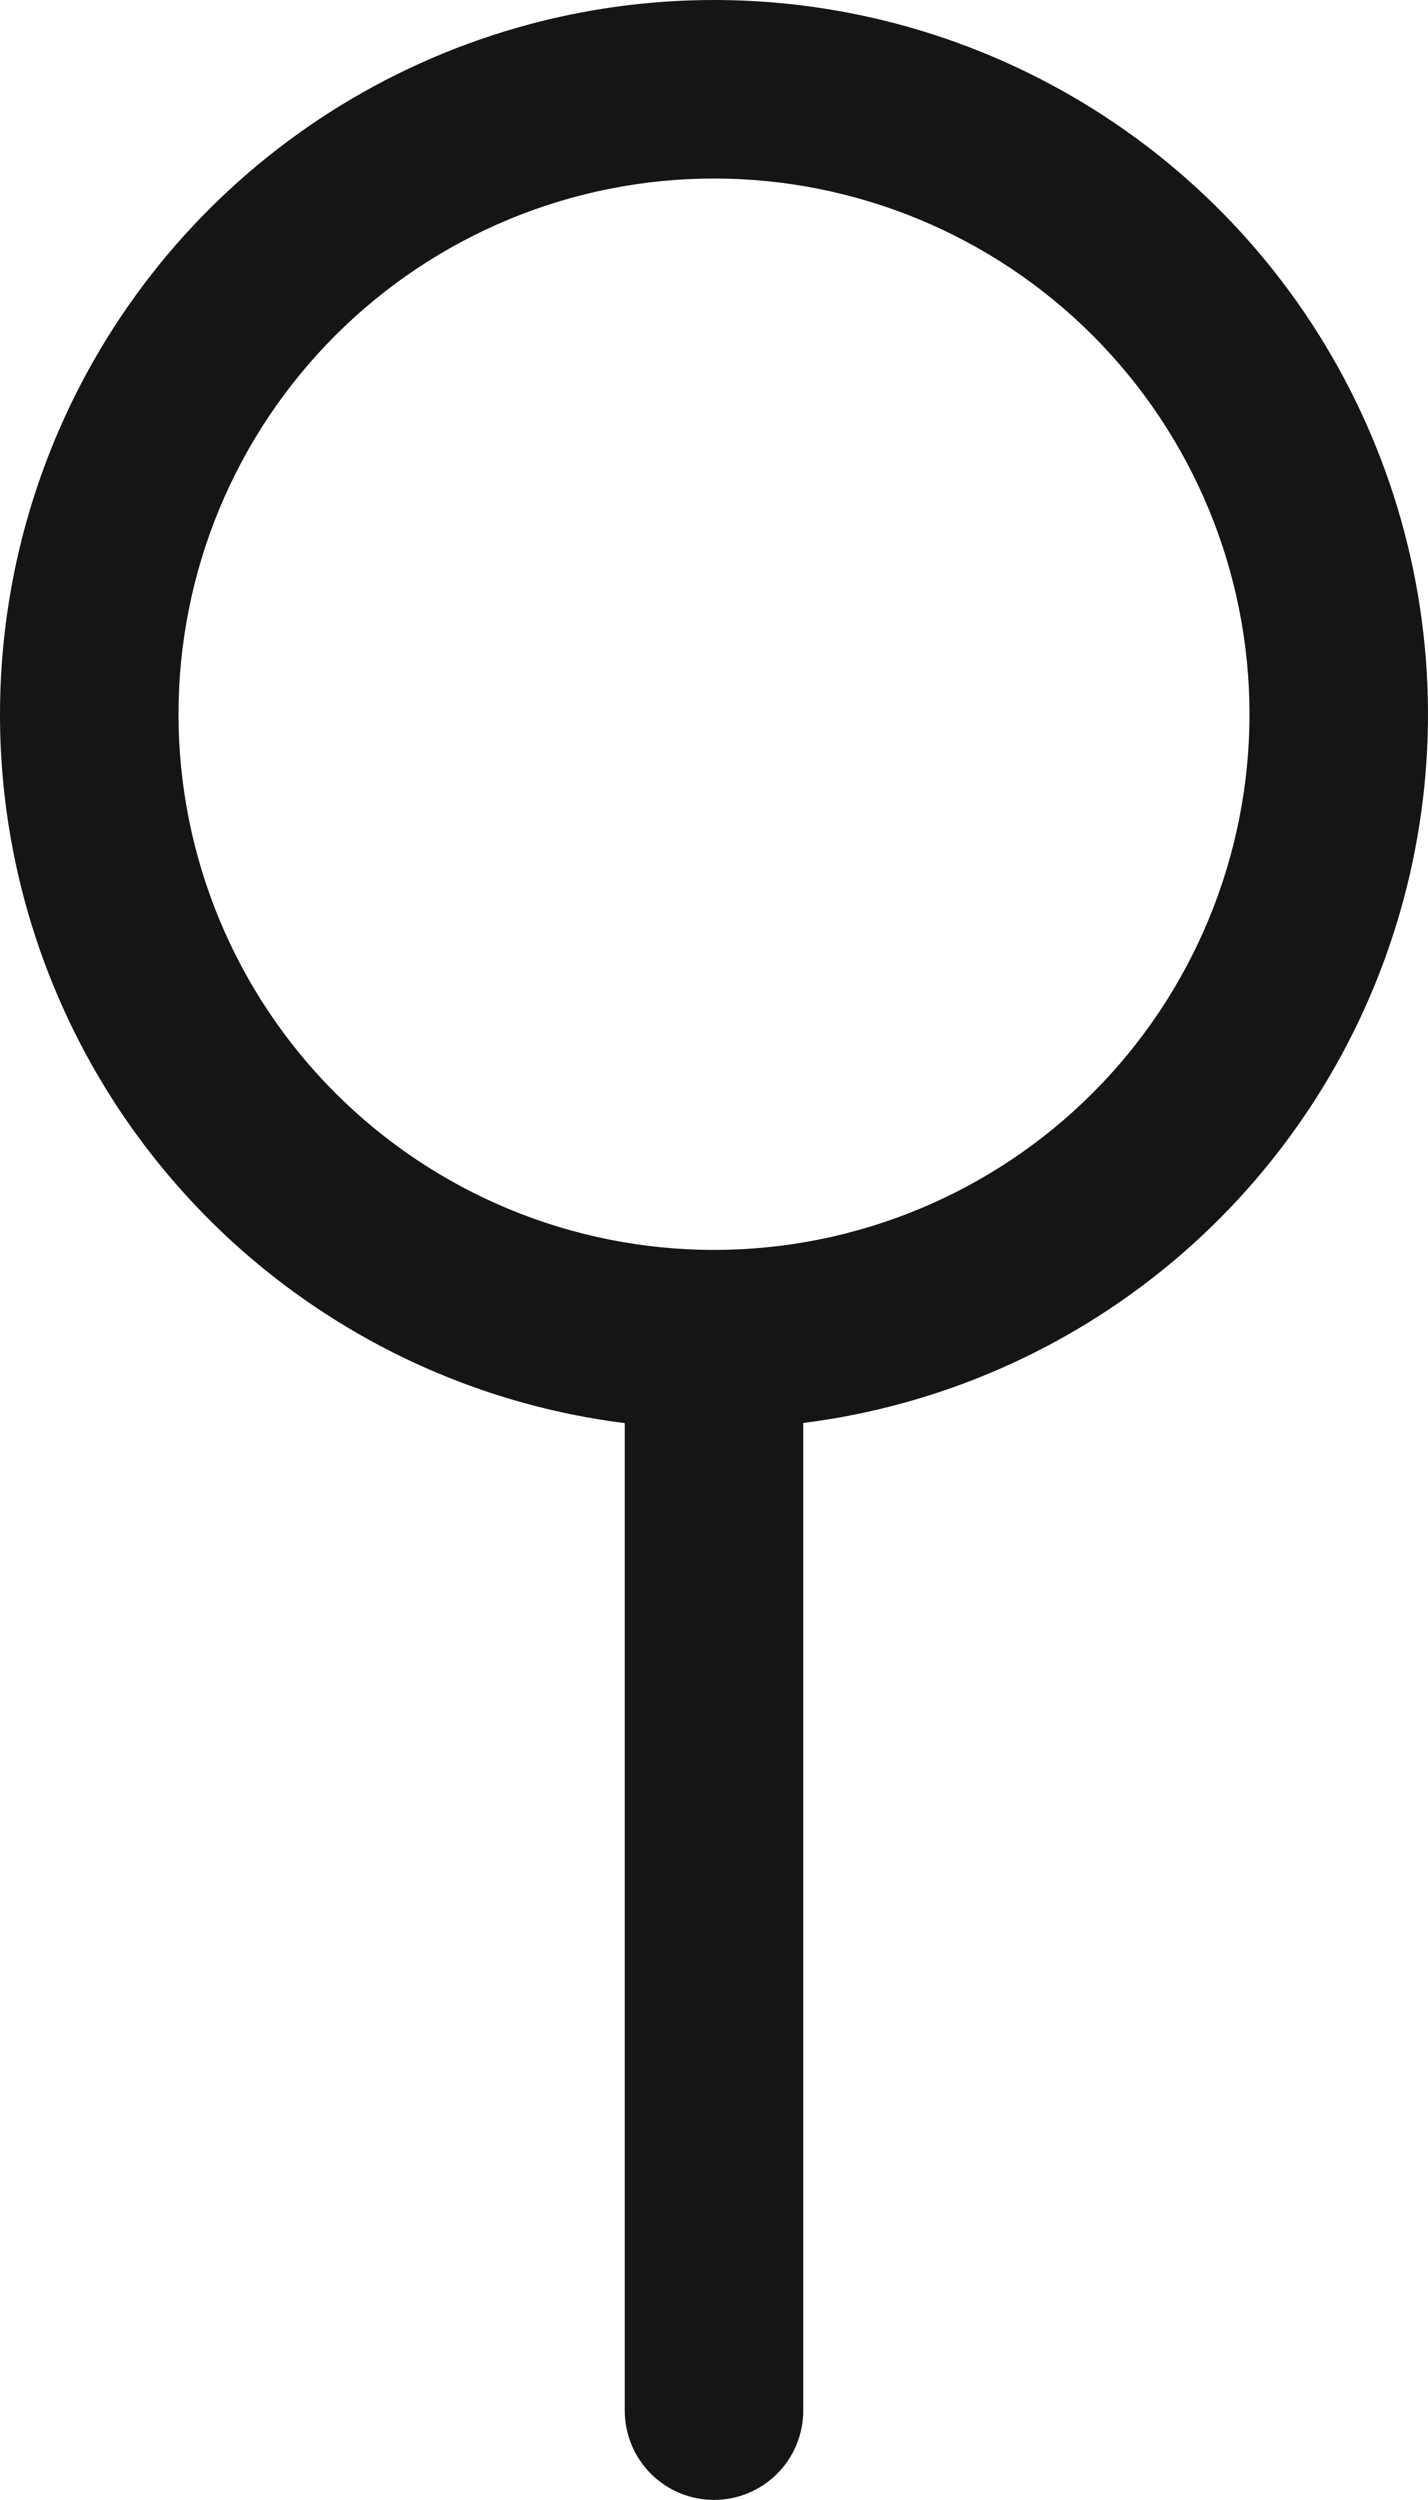 <?xml version="1.0" encoding="UTF-8"?> <svg xmlns="http://www.w3.org/2000/svg" width="32" height="56" viewBox="0 0 32 56" fill="none"> <path fill-rule="evenodd" clip-rule="evenodd" d="M16 3.999C14.424 3.999 12.864 4.309 11.408 4.912C9.952 5.515 8.629 6.399 7.515 7.513C6.4 8.628 5.516 9.95 4.913 11.406C4.31 12.862 4 14.423 4 15.998C4 17.574 4.31 19.135 4.913 20.591C5.516 22.047 6.4 23.369 7.515 24.484C8.629 25.598 9.952 26.482 11.408 27.085C12.864 27.688 14.424 27.998 16 27.998C19.183 27.998 22.235 26.734 24.485 24.484C26.736 22.233 28 19.181 28 15.998C28 12.816 26.736 9.764 24.485 7.513C22.235 5.263 19.183 3.999 16 3.999ZM2.81837e-06 15.998C0 12.919 0.889 9.906 2.56 7.319C4.23 4.733 6.612 2.683 9.418 1.417C12.225 0.15 15.337 -0.28 18.382 0.178C21.427 0.637 24.274 1.964 26.584 4C28.893 6.037 30.565 8.697 31.4 11.661C32.235 14.624 32.198 17.766 31.291 20.709C30.385 23.652 28.649 26.27 26.292 28.251C23.934 30.231 21.055 31.49 18 31.875V53.998C18 54.529 17.789 55.038 17.414 55.413C17.039 55.788 16.53 55.998 16 55.998C15.47 55.998 14.961 55.788 14.586 55.413C14.211 55.038 14 54.529 14 53.998V31.878C10.132 31.391 6.575 29.508 3.997 26.584C1.419 23.659 -0.002 19.897 2.81837e-06 15.998Z" fill="#151515"></path> </svg> 